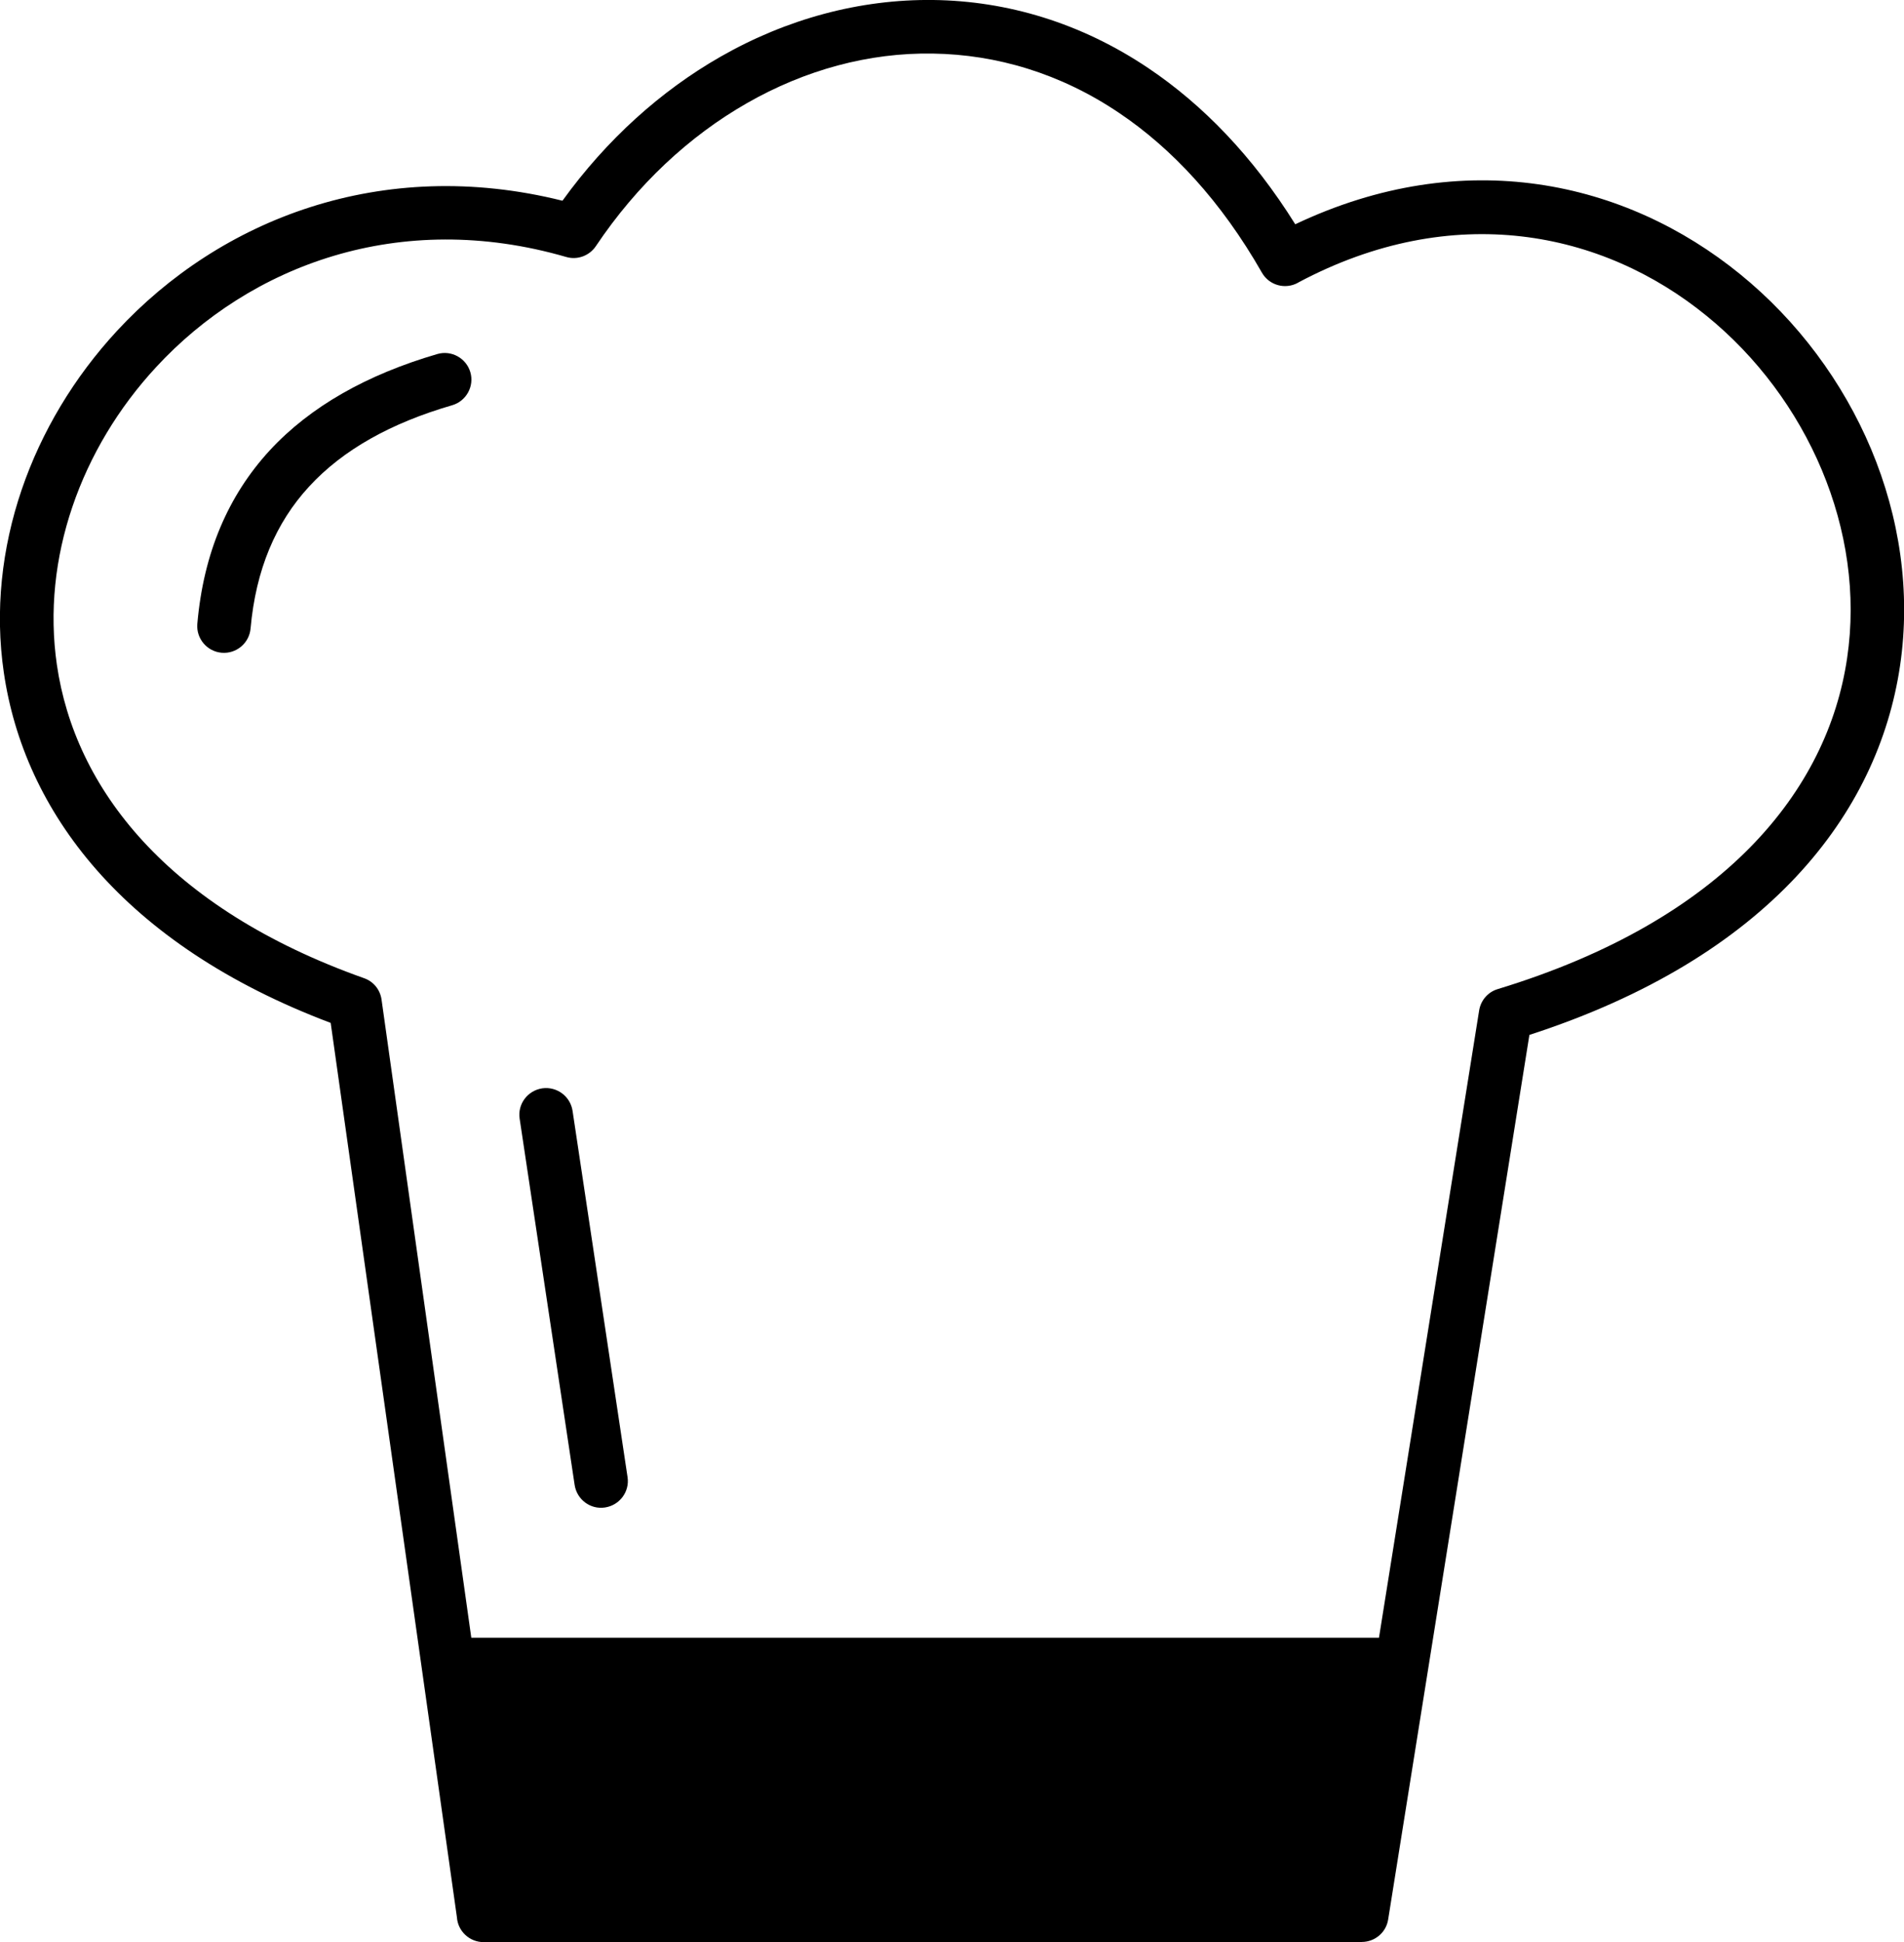 <?xml version="1.0" encoding="utf-8"?><svg version="1.1" id="Layer_1" xmlns="http://www.w3.org/2000/svg" xmlns:xlink="http://www.w3.org/1999/xlink" x="0px" y="0px" viewBox="0 0 120.51 122.88" style="enable-background:new 0 0 120.51 122.88" xml:space="preserve"><g><path d="M27.68,22.4c0.89-0.26,1.83,0.26,2.09,1.15c0.26,0.89-0.26,1.83-1.15,2.09c-3.86,1.12-6.91,2.81-9.06,5.15 c-2.11,2.29-3.37,5.26-3.7,8.97c-0.08,0.93-0.9,1.62-1.83,1.54c-0.93-0.08-1.62-0.9-1.54-1.83c0.39-4.49,1.96-8.12,4.58-10.97 C19.65,25.71,23.23,23.7,27.68,22.4L27.68,22.4z M29.83,103.62h57.45l6.34-39.69h0c0.1-0.62,0.54-1.16,1.18-1.35 c14.35-4.37,20.88-12.57,22.11-20.94c0.6-4.05-0.03-8.15-1.6-11.9c-1.58-3.77-4.11-7.17-7.3-9.76c-6.59-5.37-16.04-7.32-25.83-2.11 l-0.01,0.01c-0.81,0.46-1.84,0.18-2.3-0.63c-2.58-4.52-5.69-7.86-9.06-10.12c-3.7-2.49-7.74-3.68-11.76-3.74 C55,3.32,50.96,4.42,47.27,6.53c-3.64,2.08-6.94,5.14-9.56,9.05l0,0c-0.4,0.59-1.15,0.89-1.87,0.68 C25.28,13.2,15.82,16.8,9.88,23.23c-2.38,2.57-4.2,5.6-5.3,8.84c-1.09,3.21-1.47,6.62-0.98,9.99c1.13,7.79,6.96,15.4,19.44,19.83v0 c0.58,0.2,1.02,0.71,1.11,1.36L29.83,103.62L29.83,103.62z M20.93,64.72C7.75,59.75,1.51,51.28,0.24,42.54 c-0.57-3.9-0.13-7.85,1.13-11.55c1.25-3.67,3.32-7.12,6.03-10.05c6.52-7.05,16.74-11.1,28.2-8.24c2.8-3.88,6.24-6.96,10-9.11 c4.2-2.4,8.83-3.65,13.48-3.59c4.66,0.06,9.33,1.44,13.6,4.31c3.44,2.31,6.61,5.57,9.3,9.88c10.67-5.06,20.91-2.74,28.16,3.16 c3.63,2.95,6.5,6.81,8.29,11.07c1.8,4.29,2.52,9.02,1.83,13.7c-1.38,9.36-8.34,18.46-23.46,23.36l-8.94,55.97 c-0.13,0.83-0.85,1.42-1.67,1.42v0.01H30.61c-0.89,0-1.63-0.69-1.69-1.57L20.93,64.72L20.93,64.72z M32.89,70.78 c-0.14-0.92,0.5-1.78,1.43-1.92c0.92-0.13,1.78,0.5,1.92,1.43l3.48,23.17c0.14,0.92-0.5,1.78-1.43,1.92 c-0.92,0.14-1.78-0.5-1.92-1.43L32.89,70.78L32.89,70.78z"/></g></svg>